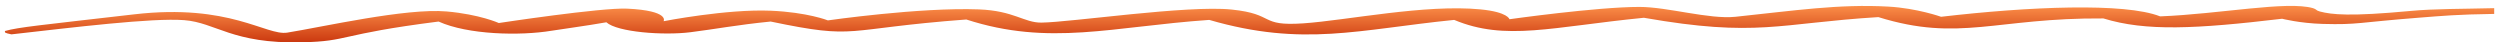 <svg width="412" height="7" viewBox="0 0 412 7" fill="none" xmlns="http://www.w3.org/2000/svg">
<path d="M22.148 2.358C6.416 4.177 3.168 4.46 0.816 5.106C0.816 5.363 0.652 5.403 1.882 5.661C12.014 4.52 25.101 2.913 30.352 3.319C35.603 3.725 38.229 7.226 49.715 6.973C57.673 6.798 55.54 5.674 72.277 3.549C77.118 5.728 85.651 5.93 90.902 5.065C92.546 4.794 96.634 4.255 99.927 3.671C101.75 5.309 109.362 5.864 113.792 5.309C117.819 4.804 121.423 4.104 127.002 3.549C141.606 6.594 138.488 4.767 159.245 3.211C172.947 7.65 183.285 4.388 199.284 3.279C214.79 7.772 223.897 4.862 239.65 3.279C248.101 6.811 255.731 4.429 270.909 2.927C289.616 6.202 293.061 3.833 309.553 2.818C322.926 6.973 328.915 2.913 346.637 3.035C353.611 5.187 361.851 4.776 376.091 3.089C376.091 3.089 378.989 3.834 382.819 3.942C388.562 4.104 388.562 3.698 398.654 2.913C402.428 2.62 404.916 2.376 411.043 2.291V1.343C405.782 1.482 401.279 1.427 397.259 1.803C387.205 2.744 384.267 2.403 382.327 1.898C381.61 1.712 381.811 1.526 381.178 1.343C376.912 0.112 365.918 2.304 355.99 2.697C350.165 0.396 334.248 1.086 319.89 2.764C319.89 2.764 315.952 1.356 311.194 1.086C303.071 0.626 295.605 1.763 286.006 2.764C281.653 3.218 274.847 1.14 270.171 1.14C263.115 1.14 248.757 3.17 248.757 3.17C248.757 3.17 248.533 1.989 243.998 1.546C234.891 0.657 221.928 3.36 214.79 3.847C207.416 4.35 210.278 2.33 202.976 1.573C195.674 0.817 176.475 3.671 171.634 3.725C168.76 3.757 167.122 1.763 161.297 1.546C151.553 1.184 136.437 3.36 136.437 3.36C136.437 3.36 133.073 2.02 127.002 1.763C119.776 1.457 109.362 3.495 109.362 3.495C109.362 3.495 110.428 1.763 103.373 1.424C99.115 1.22 82.205 3.793 82.205 3.793C82.205 3.793 79.066 2.368 73.59 1.885C66.944 1.298 53.161 4.442 47.336 5.376C43.899 5.927 37.879 0.54 22.148 2.358Z" fill="url(#paint0_linear_3759_10824)"/>
<defs>
<linearGradient id="paint0_linear_3759_10824" x1="205.926" y1="0.972" x2="205.926" y2="6.986" gradientUnits="userSpaceOnUse">
<stop stop-color="#FB8E48"/>
<stop offset="1" stop-color="#CB380F"/>
</linearGradient>
</defs>
</svg>
